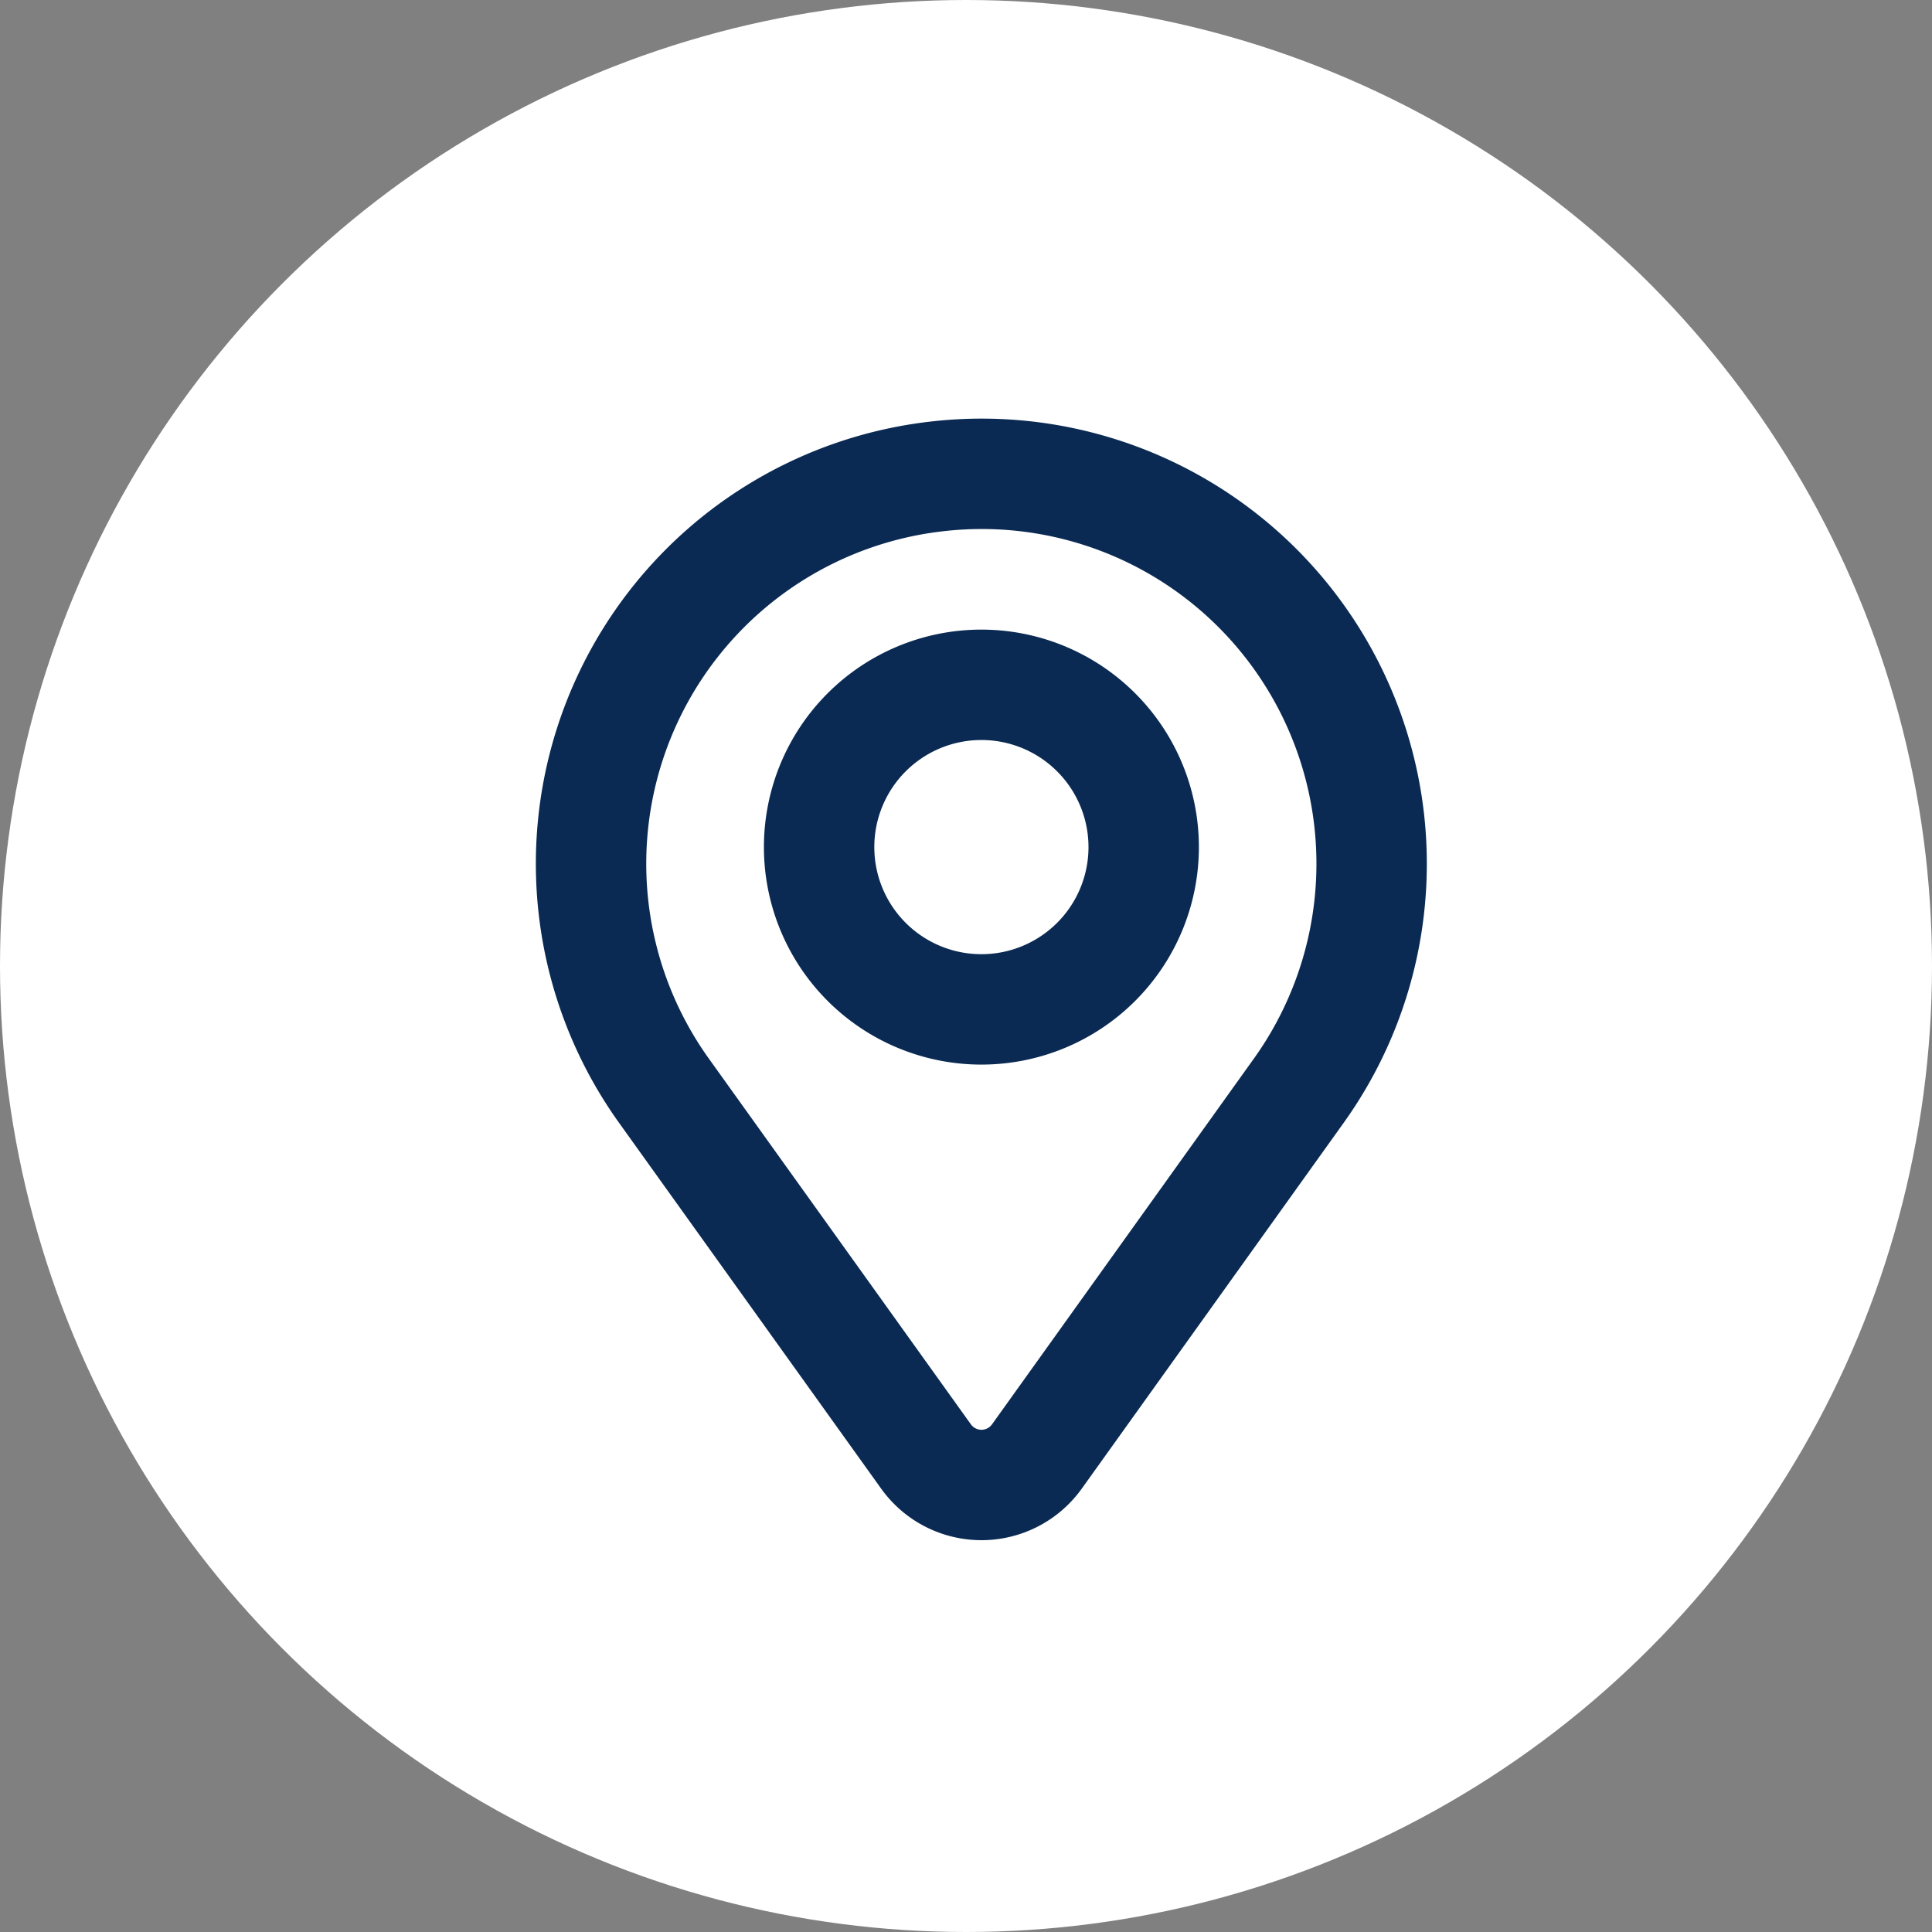 <svg xmlns="http://www.w3.org/2000/svg" xmlns:xlink="http://www.w3.org/1999/xlink" width="35" height="35" viewBox="0 0 35 35">
  <rect x="0" y="0" width="35" height="35" fill="#808080" stroke="none"/>
  <defs>
    <clipPath id="clip-path">
      <rect id="사각형_804" data-name="사각형 804" width="22" height="22" fill="#fff"/>
    </clipPath>
    <clipPath id="clip-path-2">
      <rect id="사각형_802" data-name="사각형 802" width="20.393" height="25.989" fill="none" stroke="#0a2a53" stroke-width="1"/>
    </clipPath>
  </defs>
  <g id="그룹_908" data-name="그룹 908" transform="translate(-634 -985)">
    <g id="그룹_911" data-name="그룹 911" transform="translate(634 985)">
      <circle id="타원_18" data-name="타원 18" cx="17.5" cy="17.5" r="17.5" fill="#fff"/>
      <g id="마스크_그룹_10" data-name="마스크 그룹 10" transform="translate(6.5 6.5)" clip-path="url(#clip-path)">
        <g id="그룹_907" data-name="그룹 907" transform="translate(1.083 -1.75)">
          <g id="그룹_906" data-name="그룹 906" clip-path="url(#clip-path-2)">
            <path id="패스_814" data-name="패스 814" d="M7.285,1.042A7.062,7.062,0,0,0,2.3,12.148L7.066,18.8a1.235,1.235,0,0,0,2.008,0l4.764-6.654A7.064,7.064,0,0,0,7.285,1.042ZM8.069,10.7a2.94,2.94,0,1,1,2.94-2.94A2.94,2.94,0,0,1,8.069,10.7Z" transform="translate(2.127 2.836)" fill="none" stroke="#0a2a53" stroke-linecap="round" stroke-linejoin="round" stroke-width="2"/>
          </g>
        </g>
      </g>
    </g>
  </g>
</svg>
